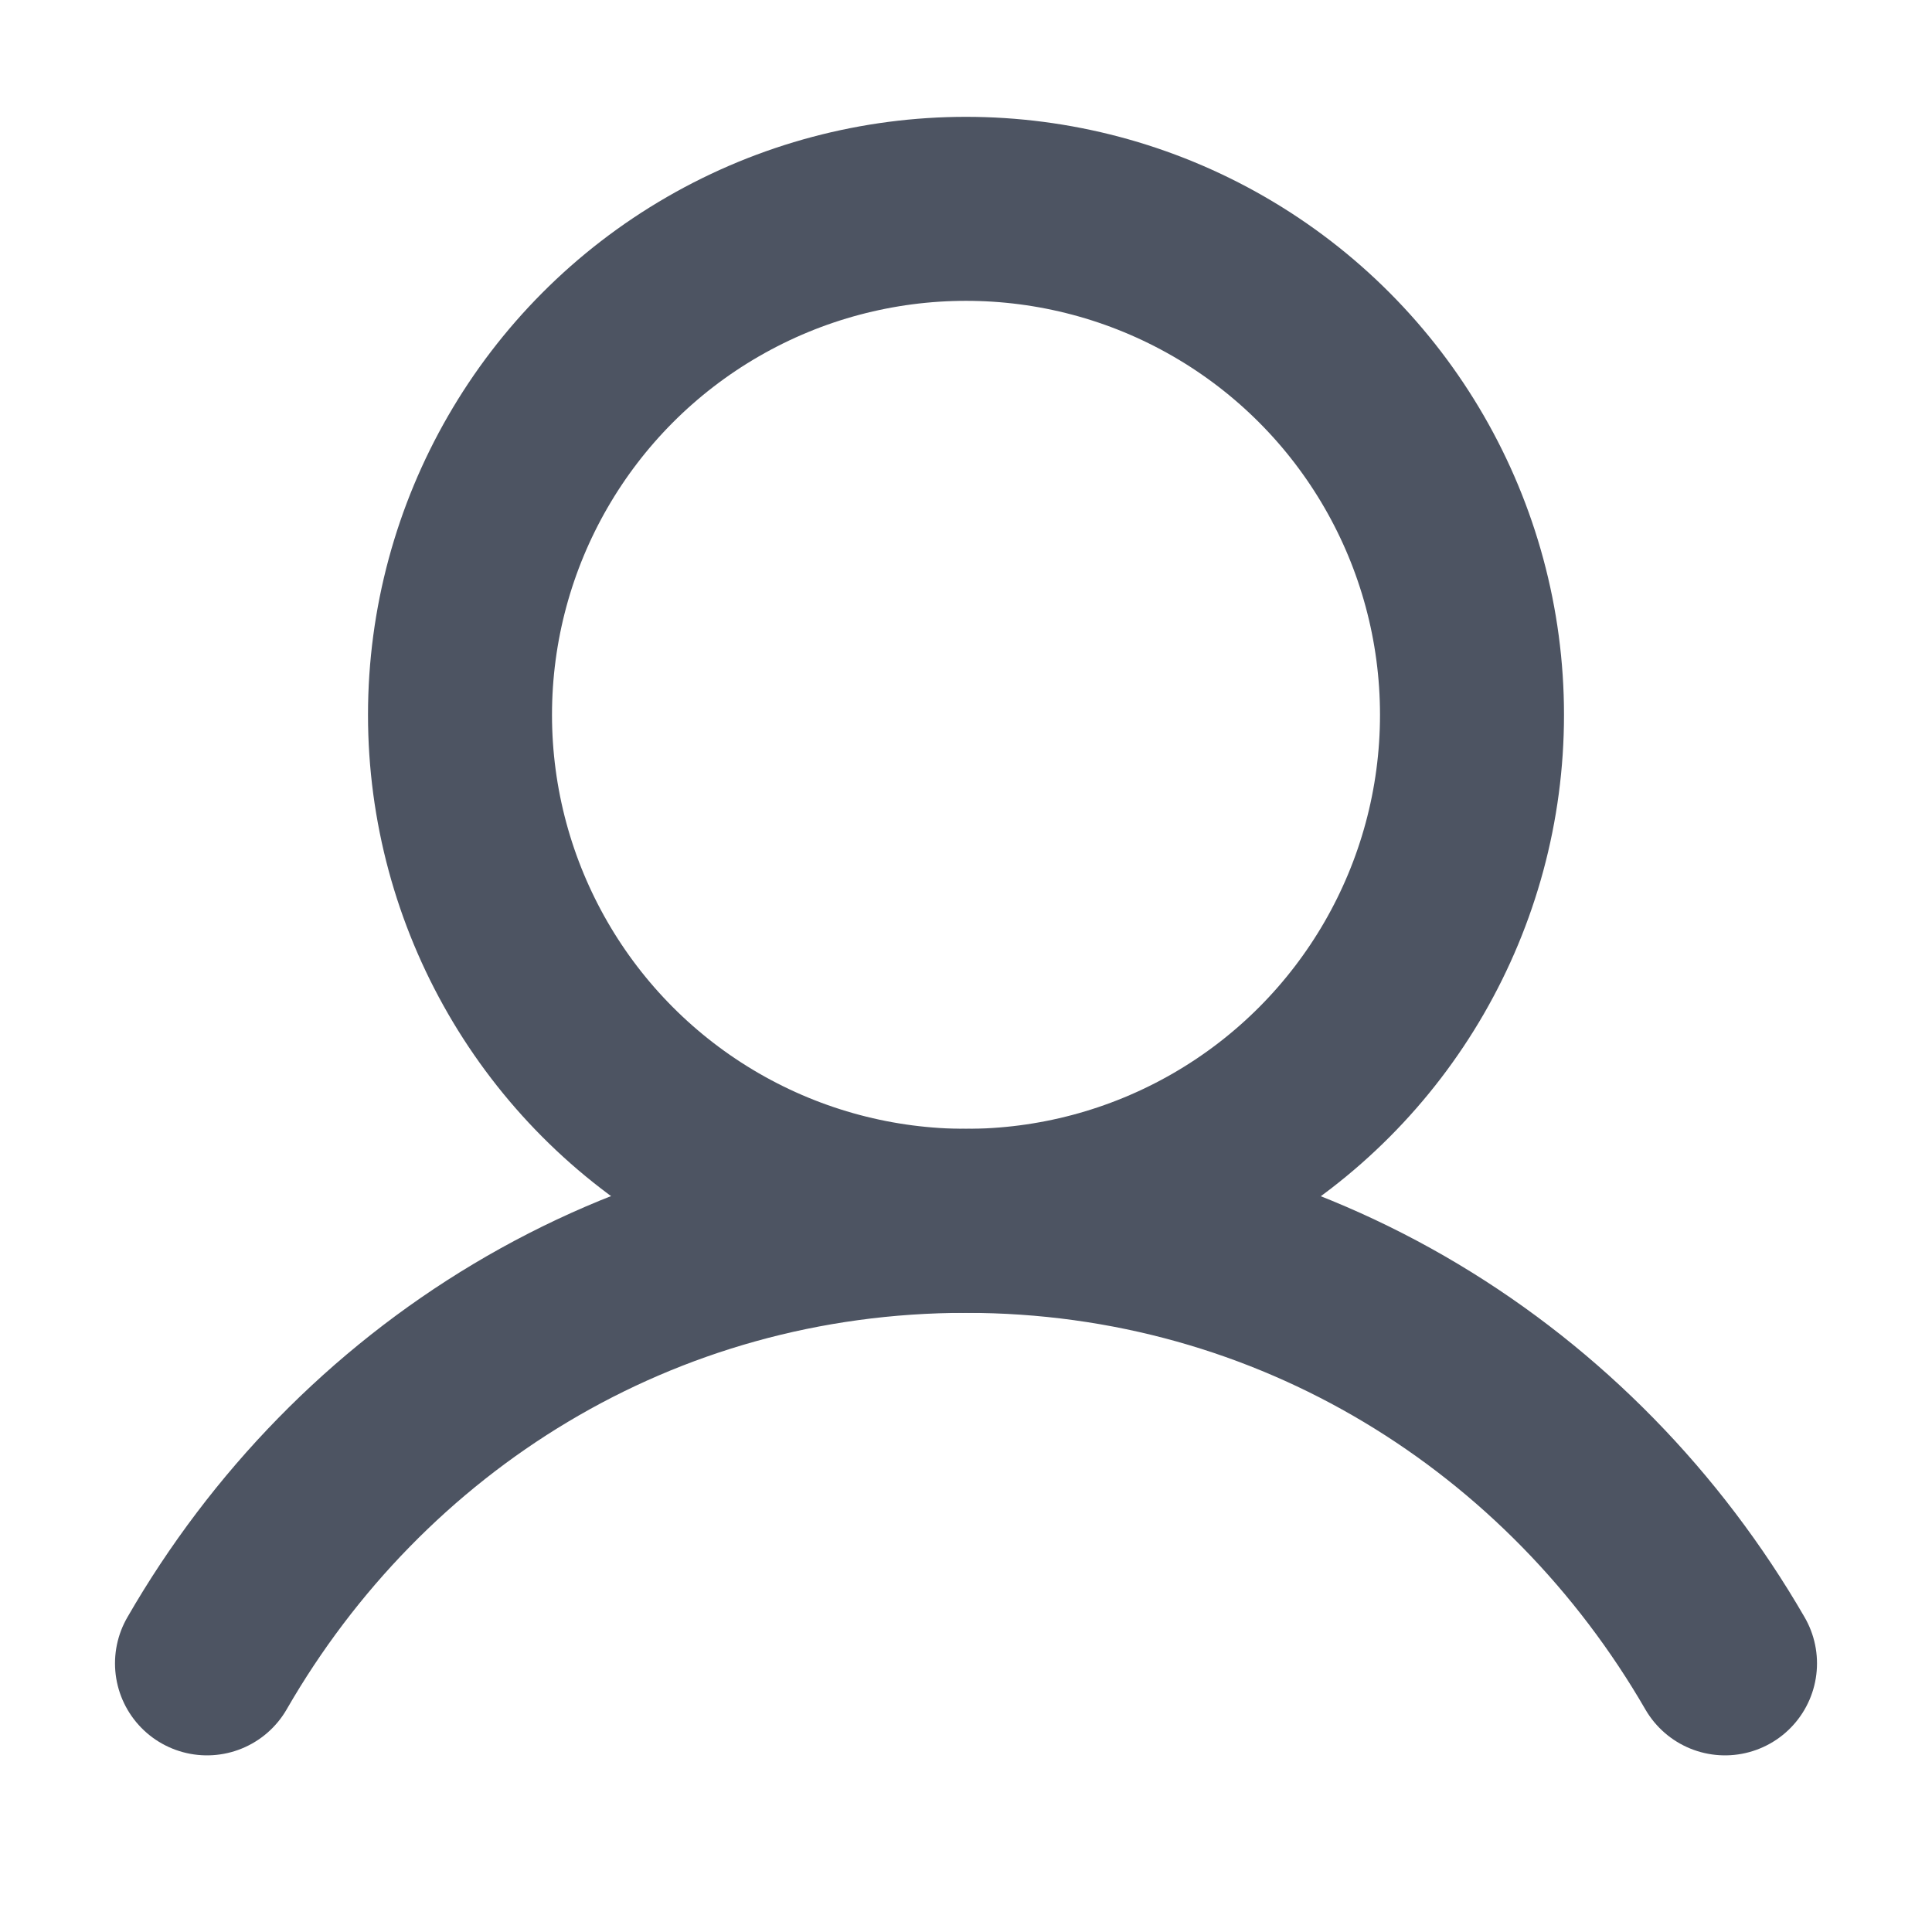 <svg class="user" xmlns="http://www.w3.org/2000/svg" viewBox="0 0 21 21">
  <defs>
    <style>
      .icon-path {
        --_icon-color: #4d5462;
        stroke: #4d5462;
        fill: none;
        stroke-linecap: round;
        stroke-linejoin: round;
        stroke-width: 2px;
        vector-effect: non-scaling-stroke;
      }
      @media (prefers-color-scheme: dark) {
        .icon-path {
          --_icon-color: #cbdcf6;
        }
      }
    </style>
  </defs>
  <g class="eventz-icon">
    <circle class="icon-path" cx="10.5" cy="7.77" r="5.5" />
    <path class="icon-path" d="M2.25,18.08c1.66-2.88,4.69-4.81,8.25-4.81s6.59,1.94,8.25,4.81" />
  </g>
</svg>